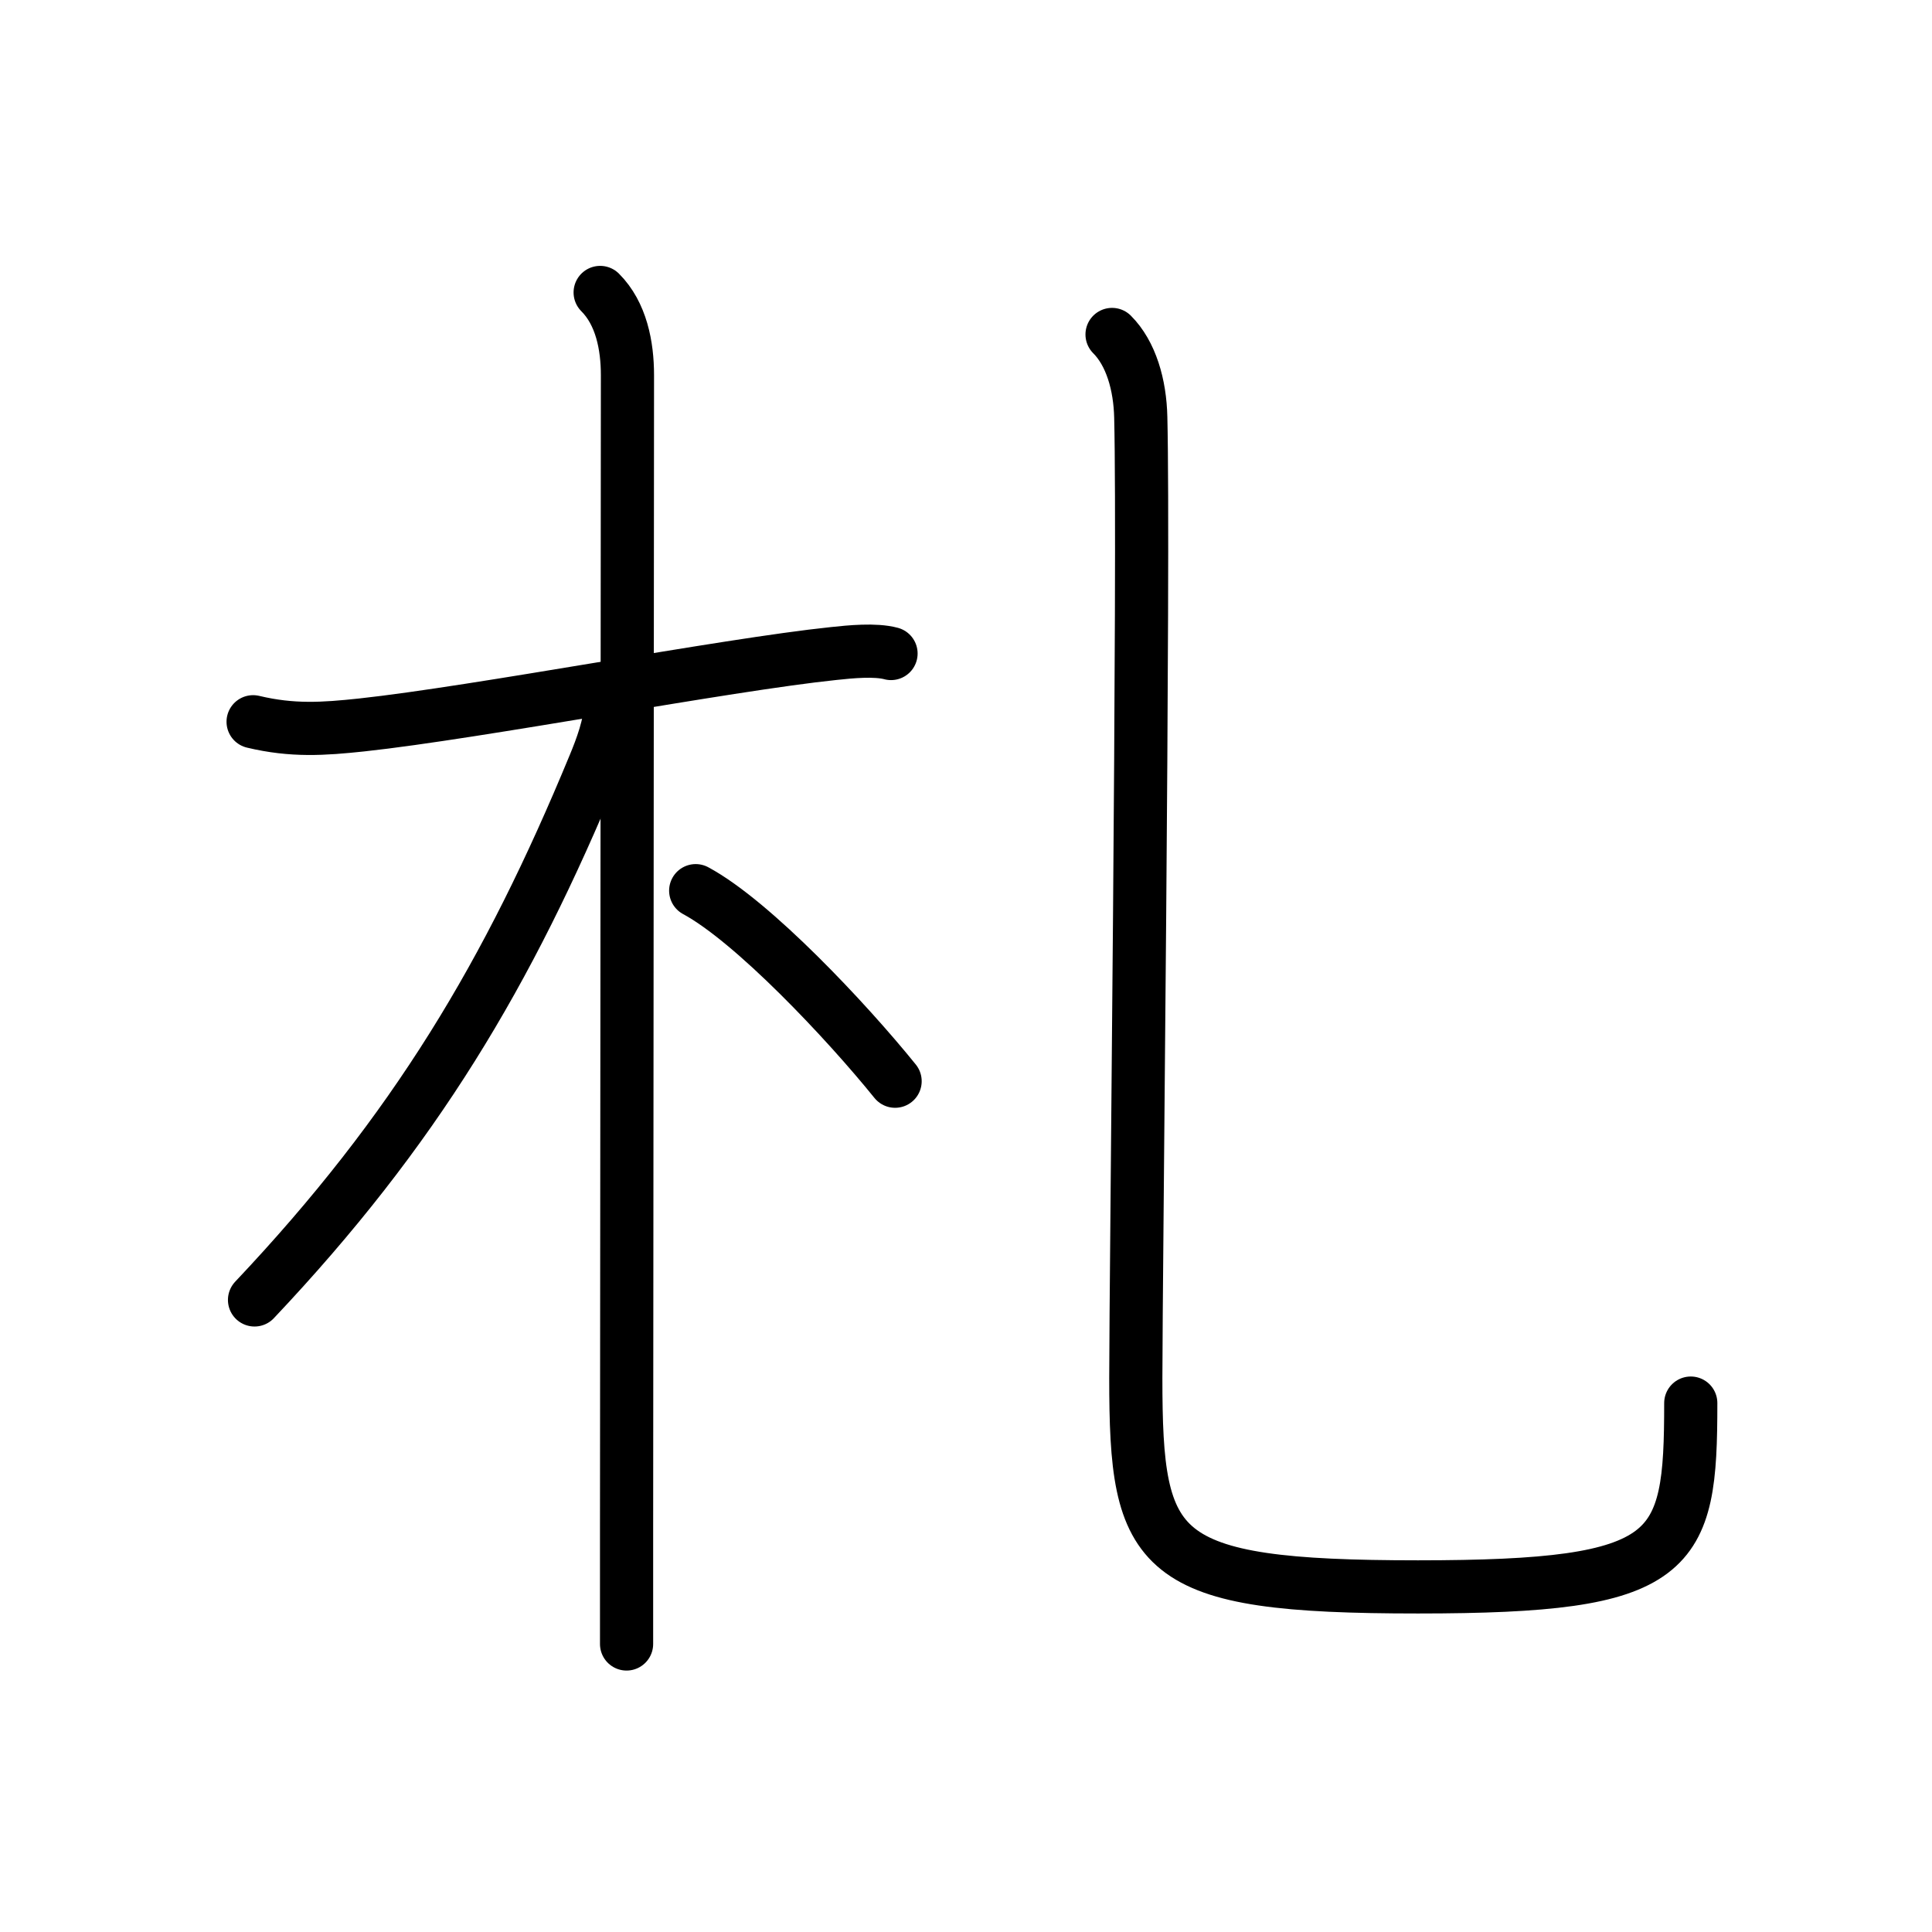 <?xml version="1.0" encoding="UTF-8"?>
<!--
AniKanjiVG is licensed by CC-BY-SA Paul C. Sommerhoff (https://bitbucket.org/sommerhoff/anikanjivg).
AniKanjiVG uses KanjiVG which is licensed by CC-BY-SA Ulrich Apel (http://kanjivg.tagaini.net).
See also http://creativecommons.org/licenses/by-sa/3.0/
-->
<svg xmlns:kvg='http://kanjivg.tagaini.net' xmlns='http://www.w3.org/2000/svg' width='109' height='109' viewBox='0 0 109 109' style='fill:none;stroke:#000000;stroke-width:3;stroke-linecap:round;stroke-linejoin:round;' id="kvg:kanji_0672d"><g id="kvg:0672d" kvg:element="札"><g id="kvg:0672d-g1" kvg:element="木" kvg:position="left" kvg:radical="general"><path id="kvg:0672d-s1" kvg:type="㇐" d="M14.28,40.72c2.22,0.53,3.97,0.41,6.13,0.18c6.57-0.71,20.49-3.39,26.63-4.03c0.93-0.1,2.34-0.24,3.23,0"><animate attributeName="d" begin="0.0s" dur="0.333s" from="M14.28,40.72C14.28,40.72,14.28,40.72,14.28,40.72" to="M14.28,40.72c2.22,0.53,3.97,0.41,6.13,0.18" />
<animate attributeName="d" begin="0.333s" dur="0.333s" from="M14.28,40.72c2.22,0.53,3.97,0.41,6.13,0.18c0,0,0,0,0,0,0" to="M14.28,40.72c2.22,0.53,3.97,0.41,6.13,0.18c6.57-0.71,20.49-3.39,26.63-4.03" />
<animate attributeName="d" begin="0.667s" dur="0.333s" from="M14.28,40.72c2.22,0.53,3.97,0.41,6.13,0.18c6.57-0.71,20.49-3.39,26.63-4.03c0,0,0,0,0,0,0" to="M14.28,40.72c2.22,0.53,3.97,0.41,6.13,0.18c6.57-0.71,20.49-3.39,26.63-4.03c0.93-0.1,2.34-0.24,3.23,0" />
</path>
<path id="kvg:0672d-s2" kvg:type="㇑" d="M33.86,16.5c1.19,1.19,1.54,3,1.54,4.67c0,0.81-0.04,47.07-0.05,65.2c0,3.01,0,5.25,0,6.38"><animate attributeName="d" begin="1.0s" dur="0.333s" from="M33.86,16.5C33.86,16.5,33.86,16.5,33.86,16.5" to="M33.86,16.5c1.19,1.19,1.54,3,1.54,4.67" />
<animate attributeName="d" begin="1.333s" dur="0.333s" from="M33.86,16.5c1.19,1.19,1.54,3,1.54,4.67c0,0,0,0,0,0,0" to="M33.86,16.5c1.19,1.19,1.54,3,1.54,4.67c0,0.81-0.04,47.07-0.05,65.2" />
<animate attributeName="d" begin="1.667s" dur="0.333s" from="M33.86,16.5c1.19,1.19,1.54,3,1.54,4.67c0,0.81-0.04,47.07-0.05,65.2c0,0,0,0,0,0,0" to="M33.86,16.5c1.19,1.19,1.54,3,1.54,4.67c0,0.81-0.04,47.07-0.05,65.2c0,3.01,0,5.25,0,6.38" />
<animate attributeName="d" begin="0s" dur="1.0s" from="M-100,-100" to="M-100,-100" />
</path>
<path id="kvg:0672d-s3" kvg:type="㇒" d="M34.44,39.78c0,1.09-0.52,2.45-0.91,3.39C28.68,54.92,23.4,63.77,14.36,73.34"><animate attributeName="d" begin="2.0s" dur="0.5s" from="M34.44,39.78C34.44,39.78,34.44,39.78,34.44,39.78" to="M34.44,39.78c0,1.09-0.52,2.45-0.91,3.39" />
<animate attributeName="d" begin="2.5s" dur="0.5s" from="M34.44,39.78c0,1.09-0.52,2.45-0.91,3.39c0,0,0,0,0,0,0" to="M34.44,39.78c0,1.09-0.52,2.45-0.91,3.39C28.68,54.92,23.4,63.77,14.36,73.34" />
<animate attributeName="d" begin="0s" dur="2.0s" from="M-100,-100" to="M-100,-100" />
</path>
<path id="kvg:0672d-s4" kvg:type="㇔/㇏" d="M39.25,50.25c3.23,1.74,8.53,7.38,11.25,10.75"><animate attributeName="d" begin="3.0s" dur="1.0s" from="M39.25,50.25C39.25,50.25,39.25,50.25,39.25,50.25" to="M39.25,50.25c3.23,1.74,8.53,7.38,11.25,10.75" />
<animate attributeName="d" begin="0s" dur="3.0s" from="M-100,-100" to="M-100,-100" />
</path>
</g>
<g id="kvg:0672d-g2" kvg:element="乙" kvg:variant="true" kvg:position="right"><path id="kvg:0672d-s5" kvg:type="㇟" d="M62.74,18.87c1.07,1.07,1.58,2.84,1.62,4.68c0.2,8.19-0.28,48.64-0.28,54.2c0,10,1.04,11.78,15.92,11.78c14.62,0,15.39-1.79,15.39-10.37"><animate attributeName="d" begin="4.0s" dur="0.25s" from="M62.74,18.87C62.74,18.87,62.74,18.87,62.74,18.87" to="M62.74,18.87c1.07,1.07,1.58,2.84,1.62,4.68" />
<animate attributeName="d" begin="4.25s" dur="0.25s" from="M62.74,18.87c1.07,1.07,1.58,2.84,1.62,4.68c0,0,0,0,0,0,0" to="M62.74,18.87c1.07,1.07,1.58,2.84,1.62,4.68c0.2,8.19-0.28,48.64-0.28,54.2" />
<animate attributeName="d" begin="4.5s" dur="0.25s" from="M62.74,18.87c1.07,1.07,1.58,2.84,1.62,4.68c0.2,8.19-0.28,48.64-0.28,54.2c0,0,0,0,0,0,0" to="M62.74,18.87c1.07,1.07,1.58,2.84,1.62,4.68c0.2,8.19-0.28,48.64-0.28,54.2c0,10,1.04,11.78,15.92,11.78" />
<animate attributeName="d" begin="4.75s" dur="0.25s" from="M62.74,18.87c1.07,1.07,1.58,2.84,1.62,4.68c0.2,8.19-0.28,48.64-0.28,54.2c0,10,1.04,11.78,15.92,11.78c0,0,0,0,0,0,0" to="M62.74,18.87c1.07,1.07,1.58,2.84,1.62,4.68c0.2,8.19-0.28,48.64-0.28,54.2c0,10,1.04,11.78,15.92,11.78c14.62,0,15.39-1.79,15.39-10.37" />
<animate attributeName="d" begin="0s" dur="4.0s" from="M-100,-100" to="M-100,-100" />
</path>
</g>
</g>
</svg>